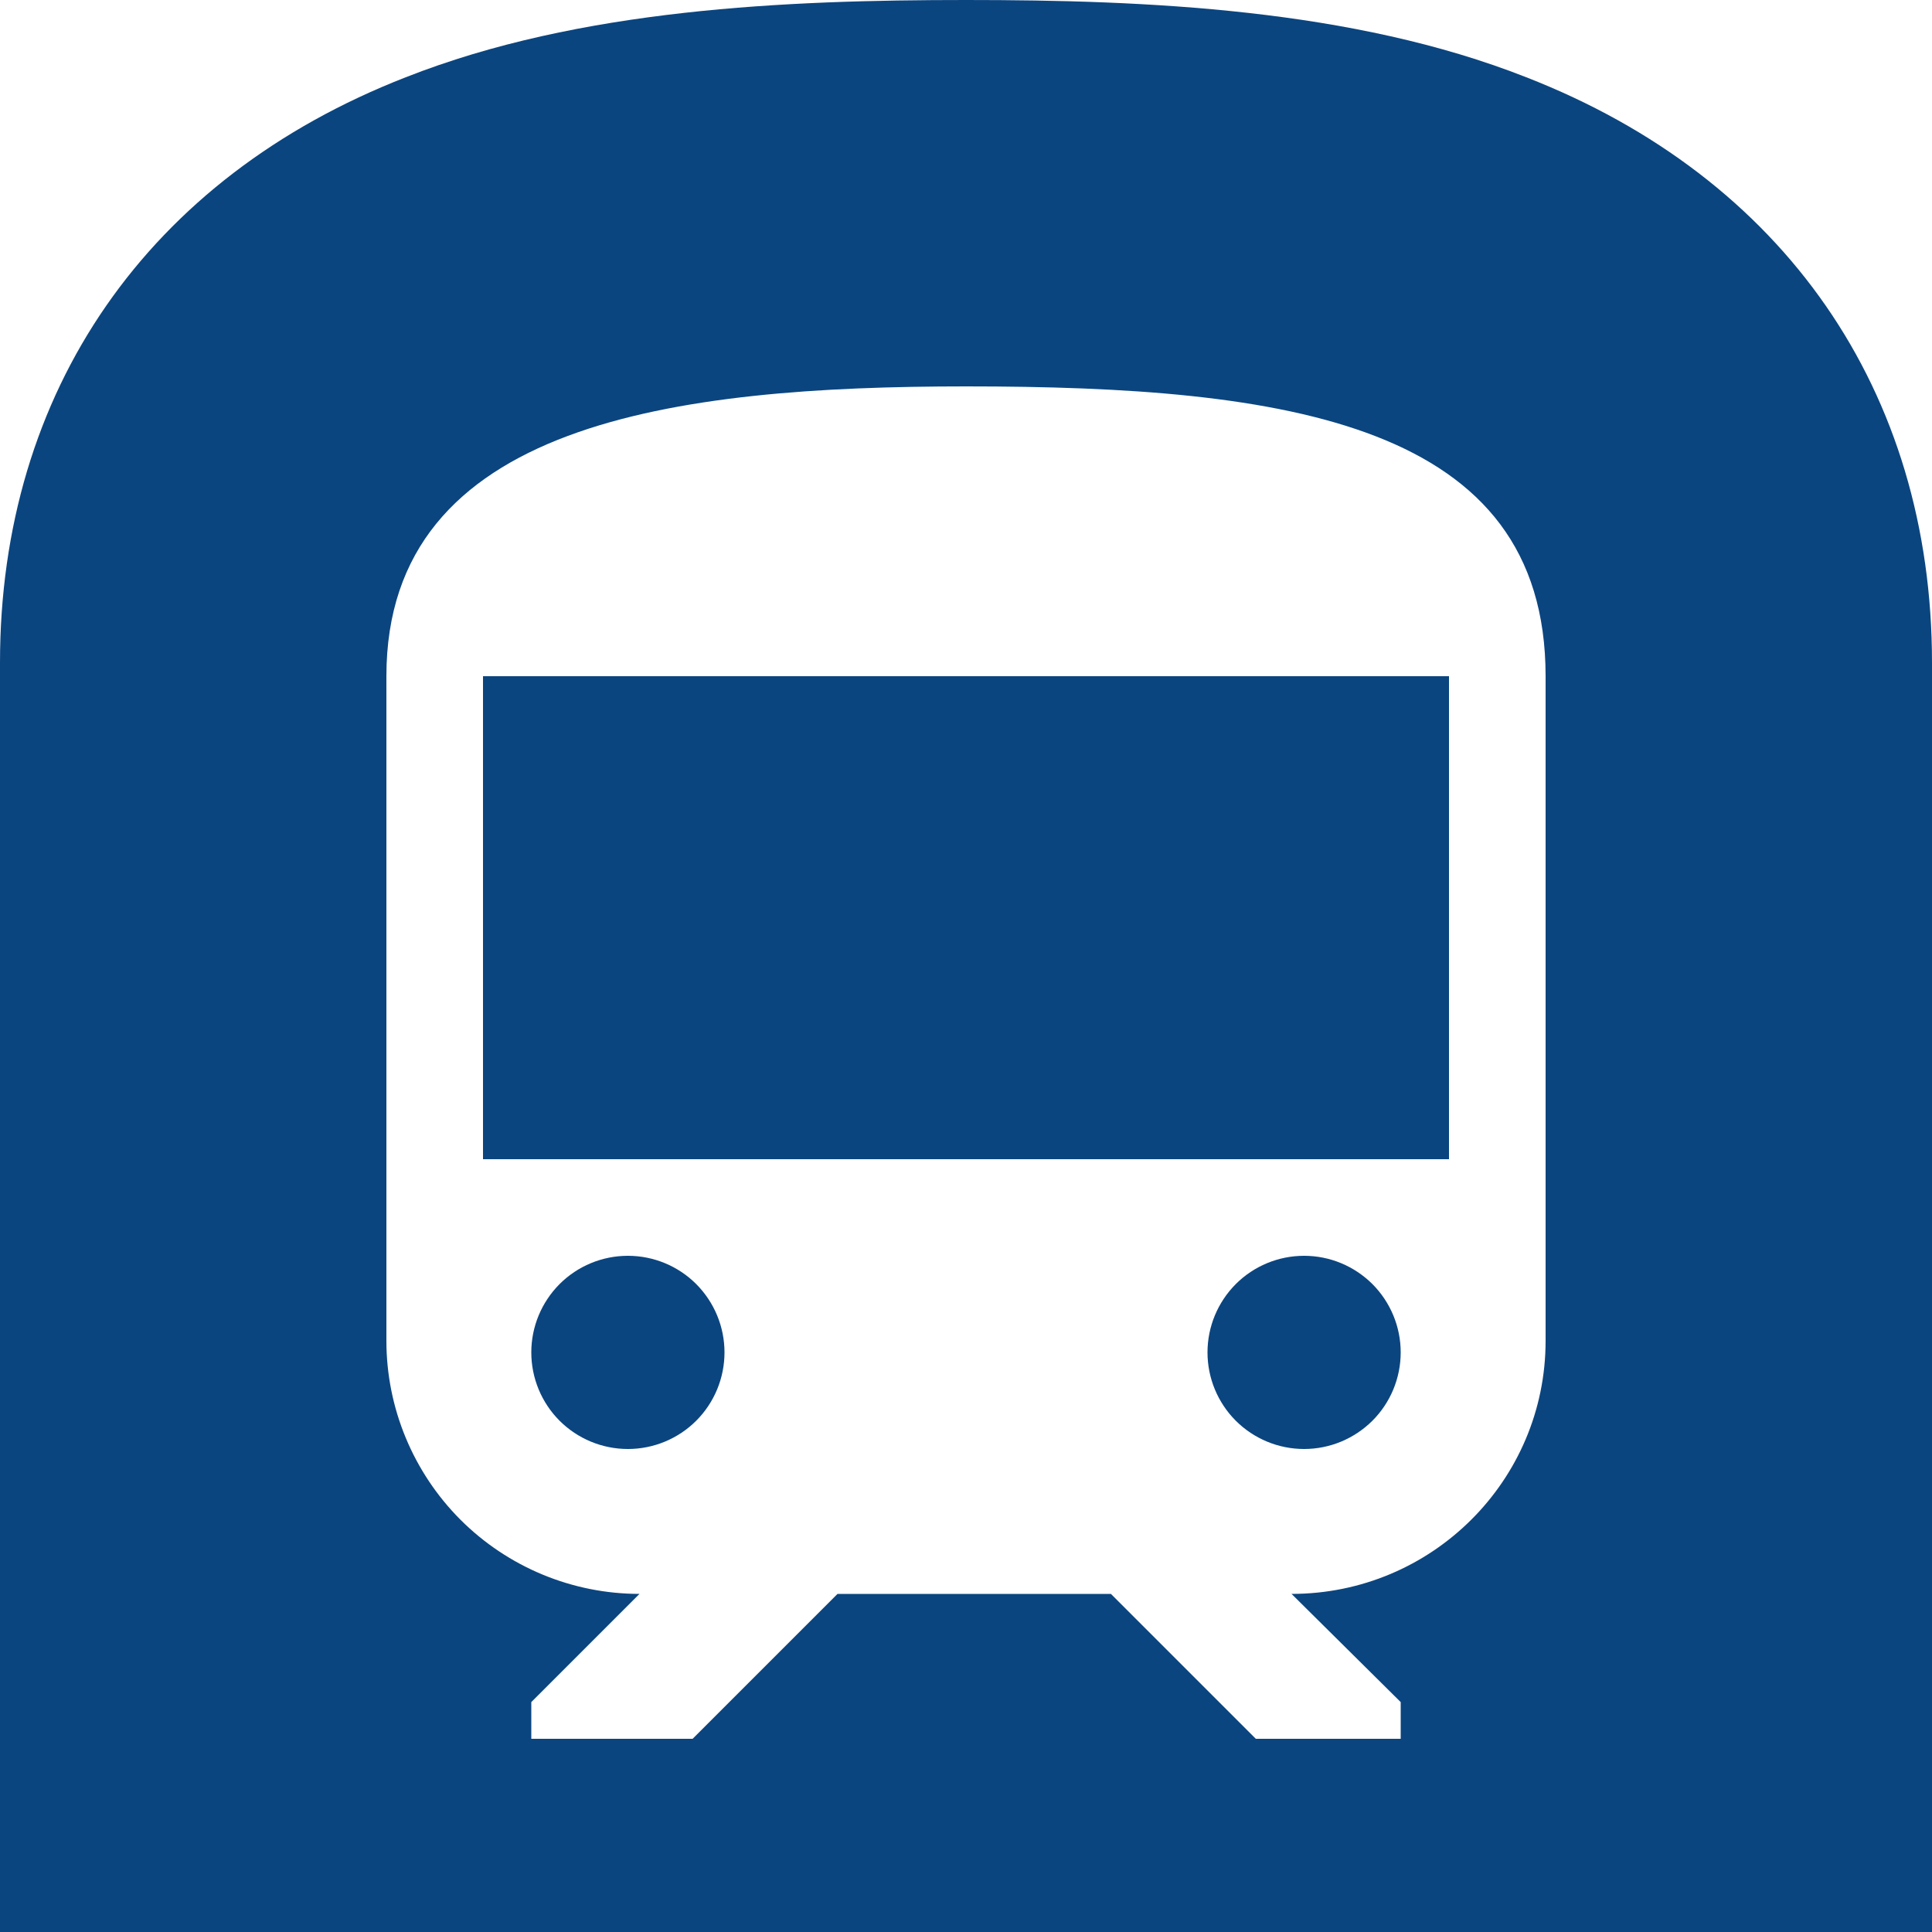 <svg width="22" height="22" viewBox="0 0 22 22" fill="none" xmlns="http://www.w3.org/2000/svg">
<path d="M7.15 14.3C7.442 14.3 7.722 14.416 7.928 14.622C8.134 14.829 8.25 15.108 8.25 15.4C8.25 15.692 8.134 15.972 7.928 16.178C7.722 16.384 7.442 16.5 7.15 16.5C6.858 16.5 6.578 16.384 6.372 16.178C6.166 15.972 6.05 15.692 6.05 15.4C6.05 15.108 6.166 14.829 6.372 14.622C6.578 14.416 6.858 14.3 7.15 14.3ZM5.5 7.7H16.5V13.2H5.5V7.7ZM14.85 14.3C15.142 14.3 15.421 14.416 15.628 14.622C15.834 14.829 15.95 15.108 15.95 15.4C15.95 15.692 15.834 15.972 15.628 16.178C15.421 16.384 15.142 16.5 14.85 16.5C14.558 16.5 14.278 16.384 14.072 16.178C13.866 15.972 13.75 15.692 13.75 15.4C13.75 15.108 13.866 14.829 14.072 14.622C14.278 14.416 14.558 14.3 14.85 14.3ZM17.6 15.268V7.7C17.6 4.818 14.652 4.4 11 4.4C7.7 4.4 4.4 4.807 4.4 7.7V15.268C4.4 16.032 4.704 16.765 5.244 17.306C5.785 17.846 6.518 18.15 7.282 18.15L6.05 19.382V19.8H7.887L9.537 18.15H12.65L14.3 19.8H15.95V19.382L14.707 18.15C16.302 18.15 17.6 16.863 17.6 15.268ZM17.38 0.88C20.317 2.024 22 4.455 22 7.546V22H0V7.546C0 4.455 1.683 2.024 4.62 0.88C6.6 0.099 8.954 0 11 0C13.046 0 15.4 0.099 17.38 0.88Z" fill="#0B457F"/>
</svg>
